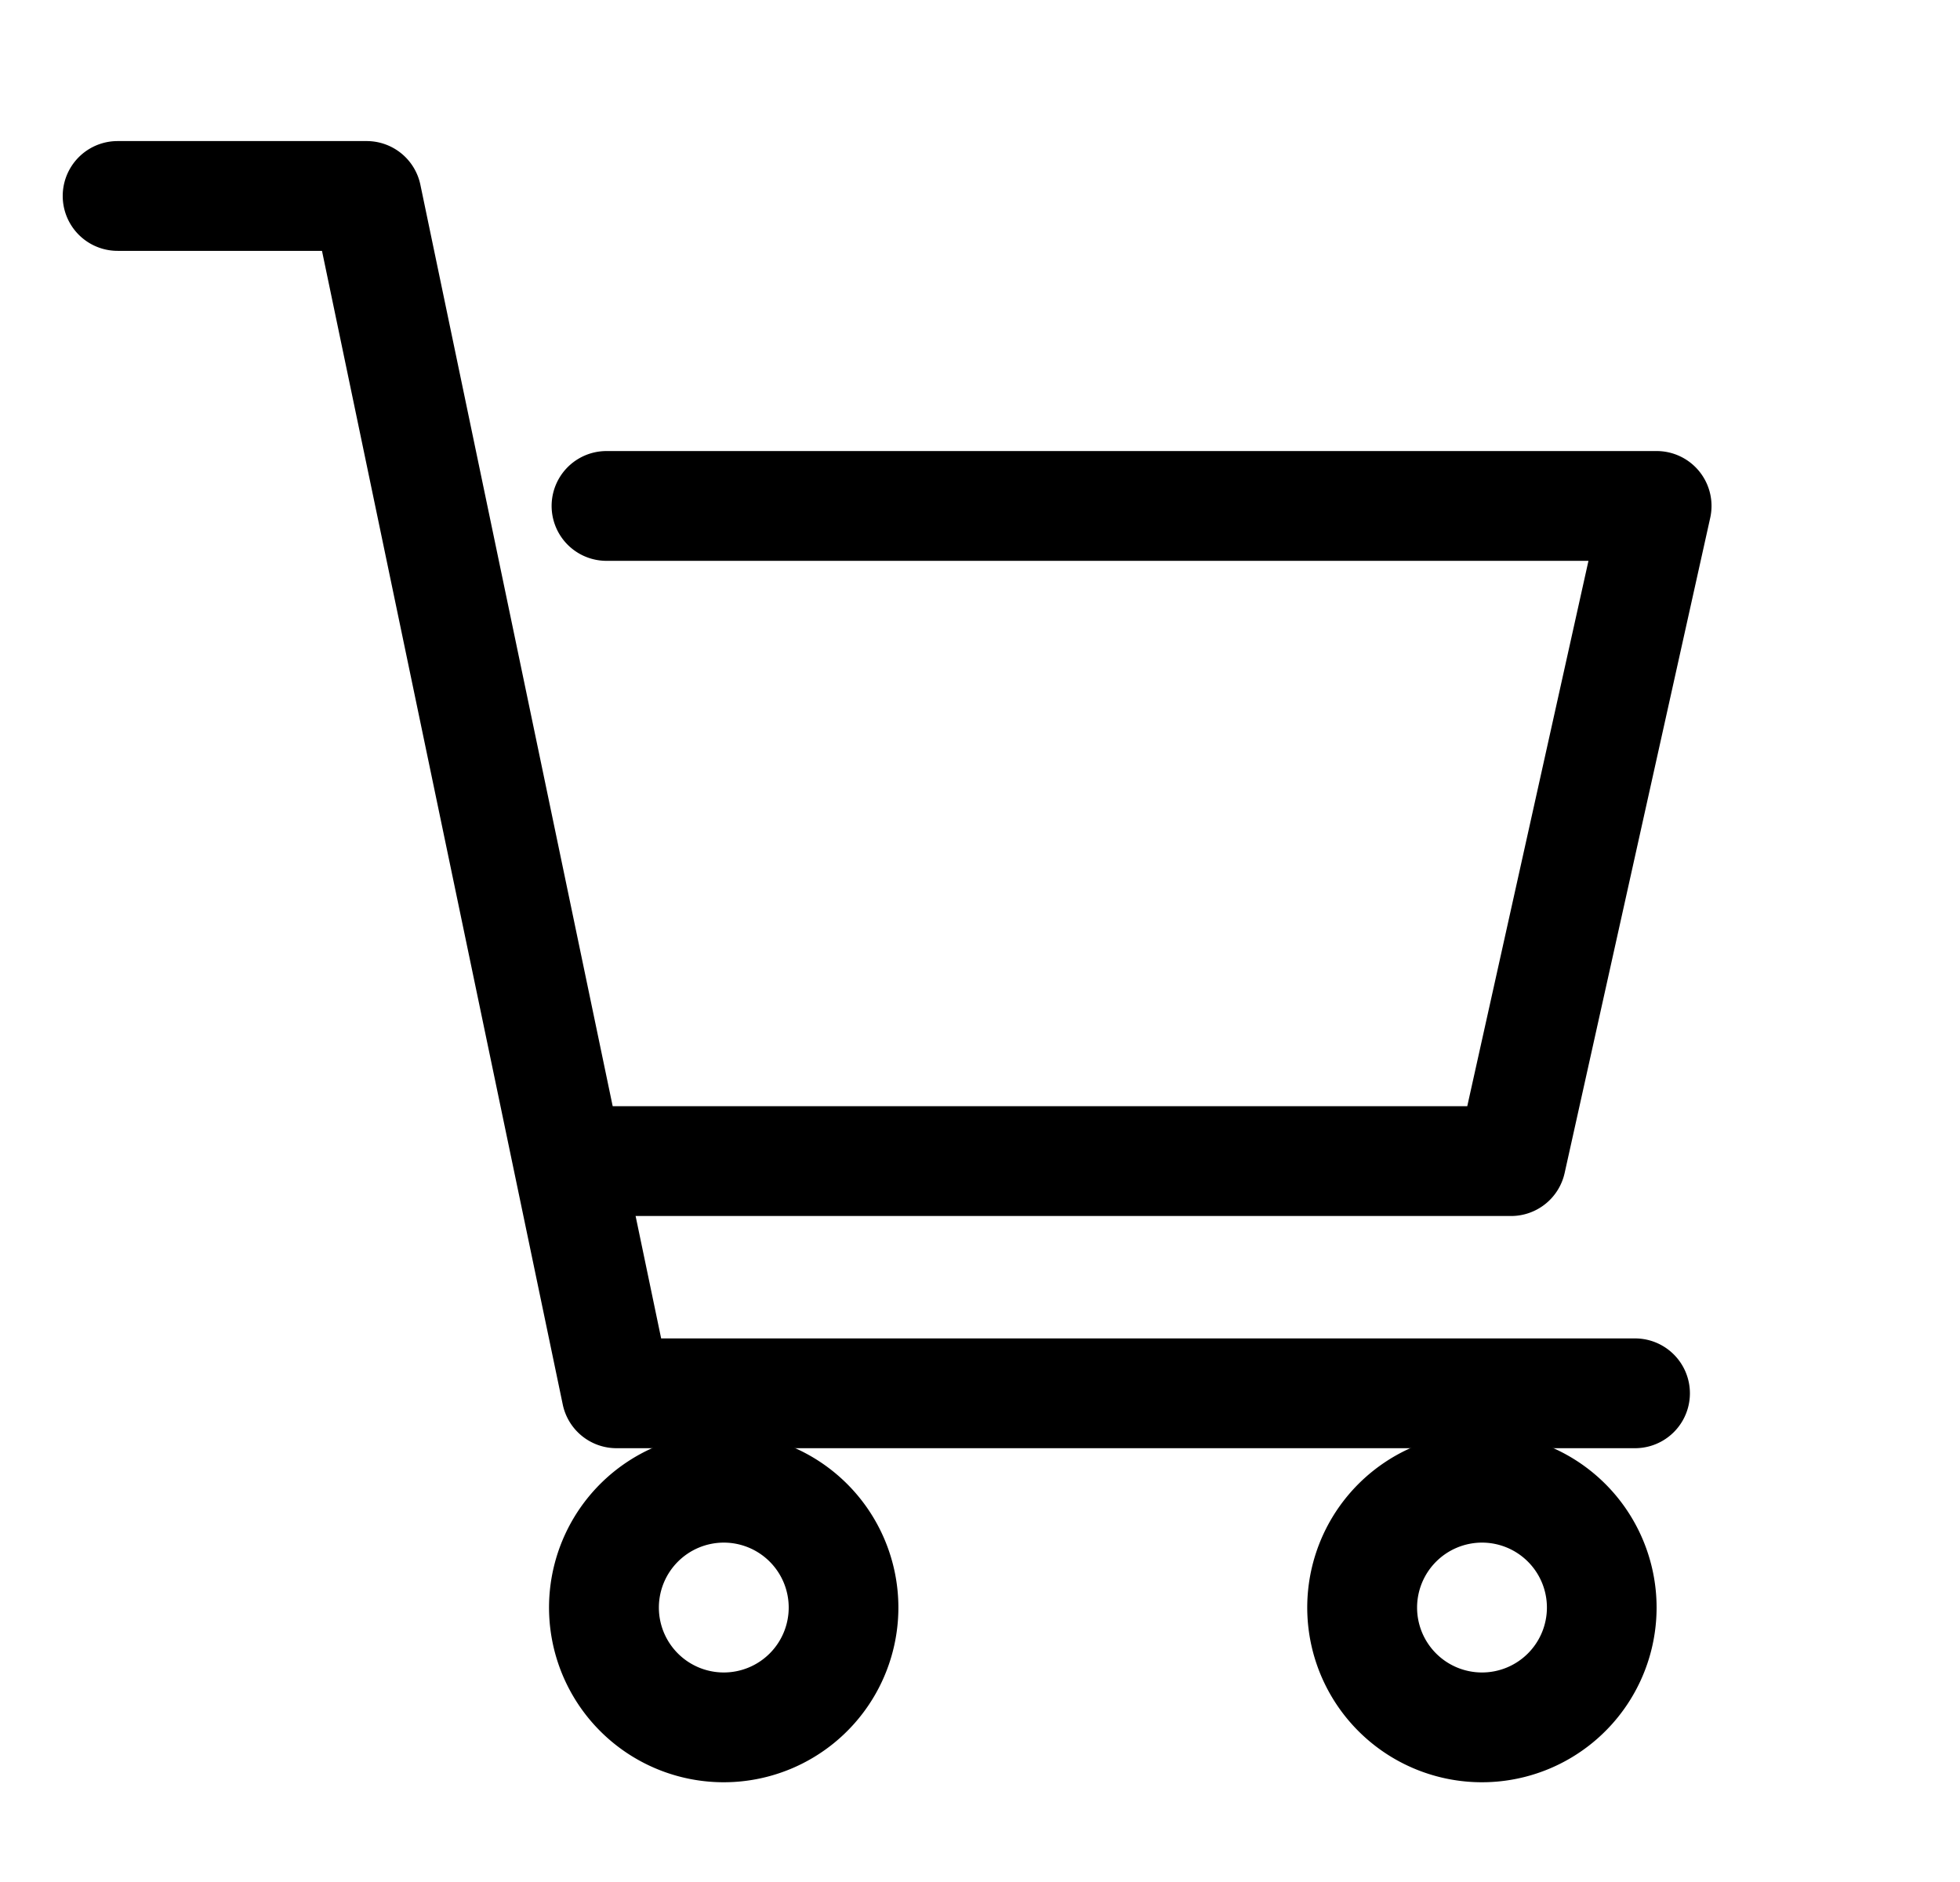 <svg id="icon_header_cart_pc" xmlns="http://www.w3.org/2000/svg" width="25" height="24" viewBox="0 0 25 24">
  <rect id="_area" width="24" height="24" fill="none"/>
  <g id="グループ_8324" data-name="グループ 8324">
    <g id="illust" transform="translate(-732.685 -246.481)">
      <path id="パス_549" data-name="パス 549" d="M753.54,264.949H740.549a.7.7,0,0,1-.686-.557l-3.071-14.712h-2.607a.7.7,0,1,1,0-1.4h3.176a.7.7,0,0,1,.686.557l3.071,14.712H753.54a.7.7,0,1,1,0,1.4Z"/>
      <path id="パス_550" data-name="パス 550" d="M751.958,261.988H740.343a.7.7,0,1,1,0-1.4H751.4l1.546-6.955H740.421a.7.7,0,1,1,0-1.4h13.394a.7.7,0,0,1,.684.852l-1.857,8.355A.7.7,0,0,1,751.958,261.988Z"/>
      <g id="楕円形_46" data-name="楕円形 46">
        <path id="パス_551" data-name="パス 551" d="M741.917,266.153a.828.828,0,1,1-.828.828.829.829,0,0,1,.828-.828m0-1.4a2.228,2.228,0,1,0,2.227,2.228,2.229,2.229,0,0,0-2.227-2.228Z"/>
      </g>
      <g id="楕円形_46-2" data-name="楕円形 46">
        <path id="パス_552" data-name="パス 552" d="M751.588,266.153a.828.828,0,1,1-.828.828.829.829,0,0,1,.828-.828m0-1.4a2.228,2.228,0,1,0,2.227,2.228,2.229,2.229,0,0,0-2.227-2.228Z"/>
      </g>
    </g>
    <circle id="楕円形_164" data-name="楕円形 164" cx="3" cy="3" r="3" transform="translate(19 0.772)" fill="none"/>
  </g>
</svg>
